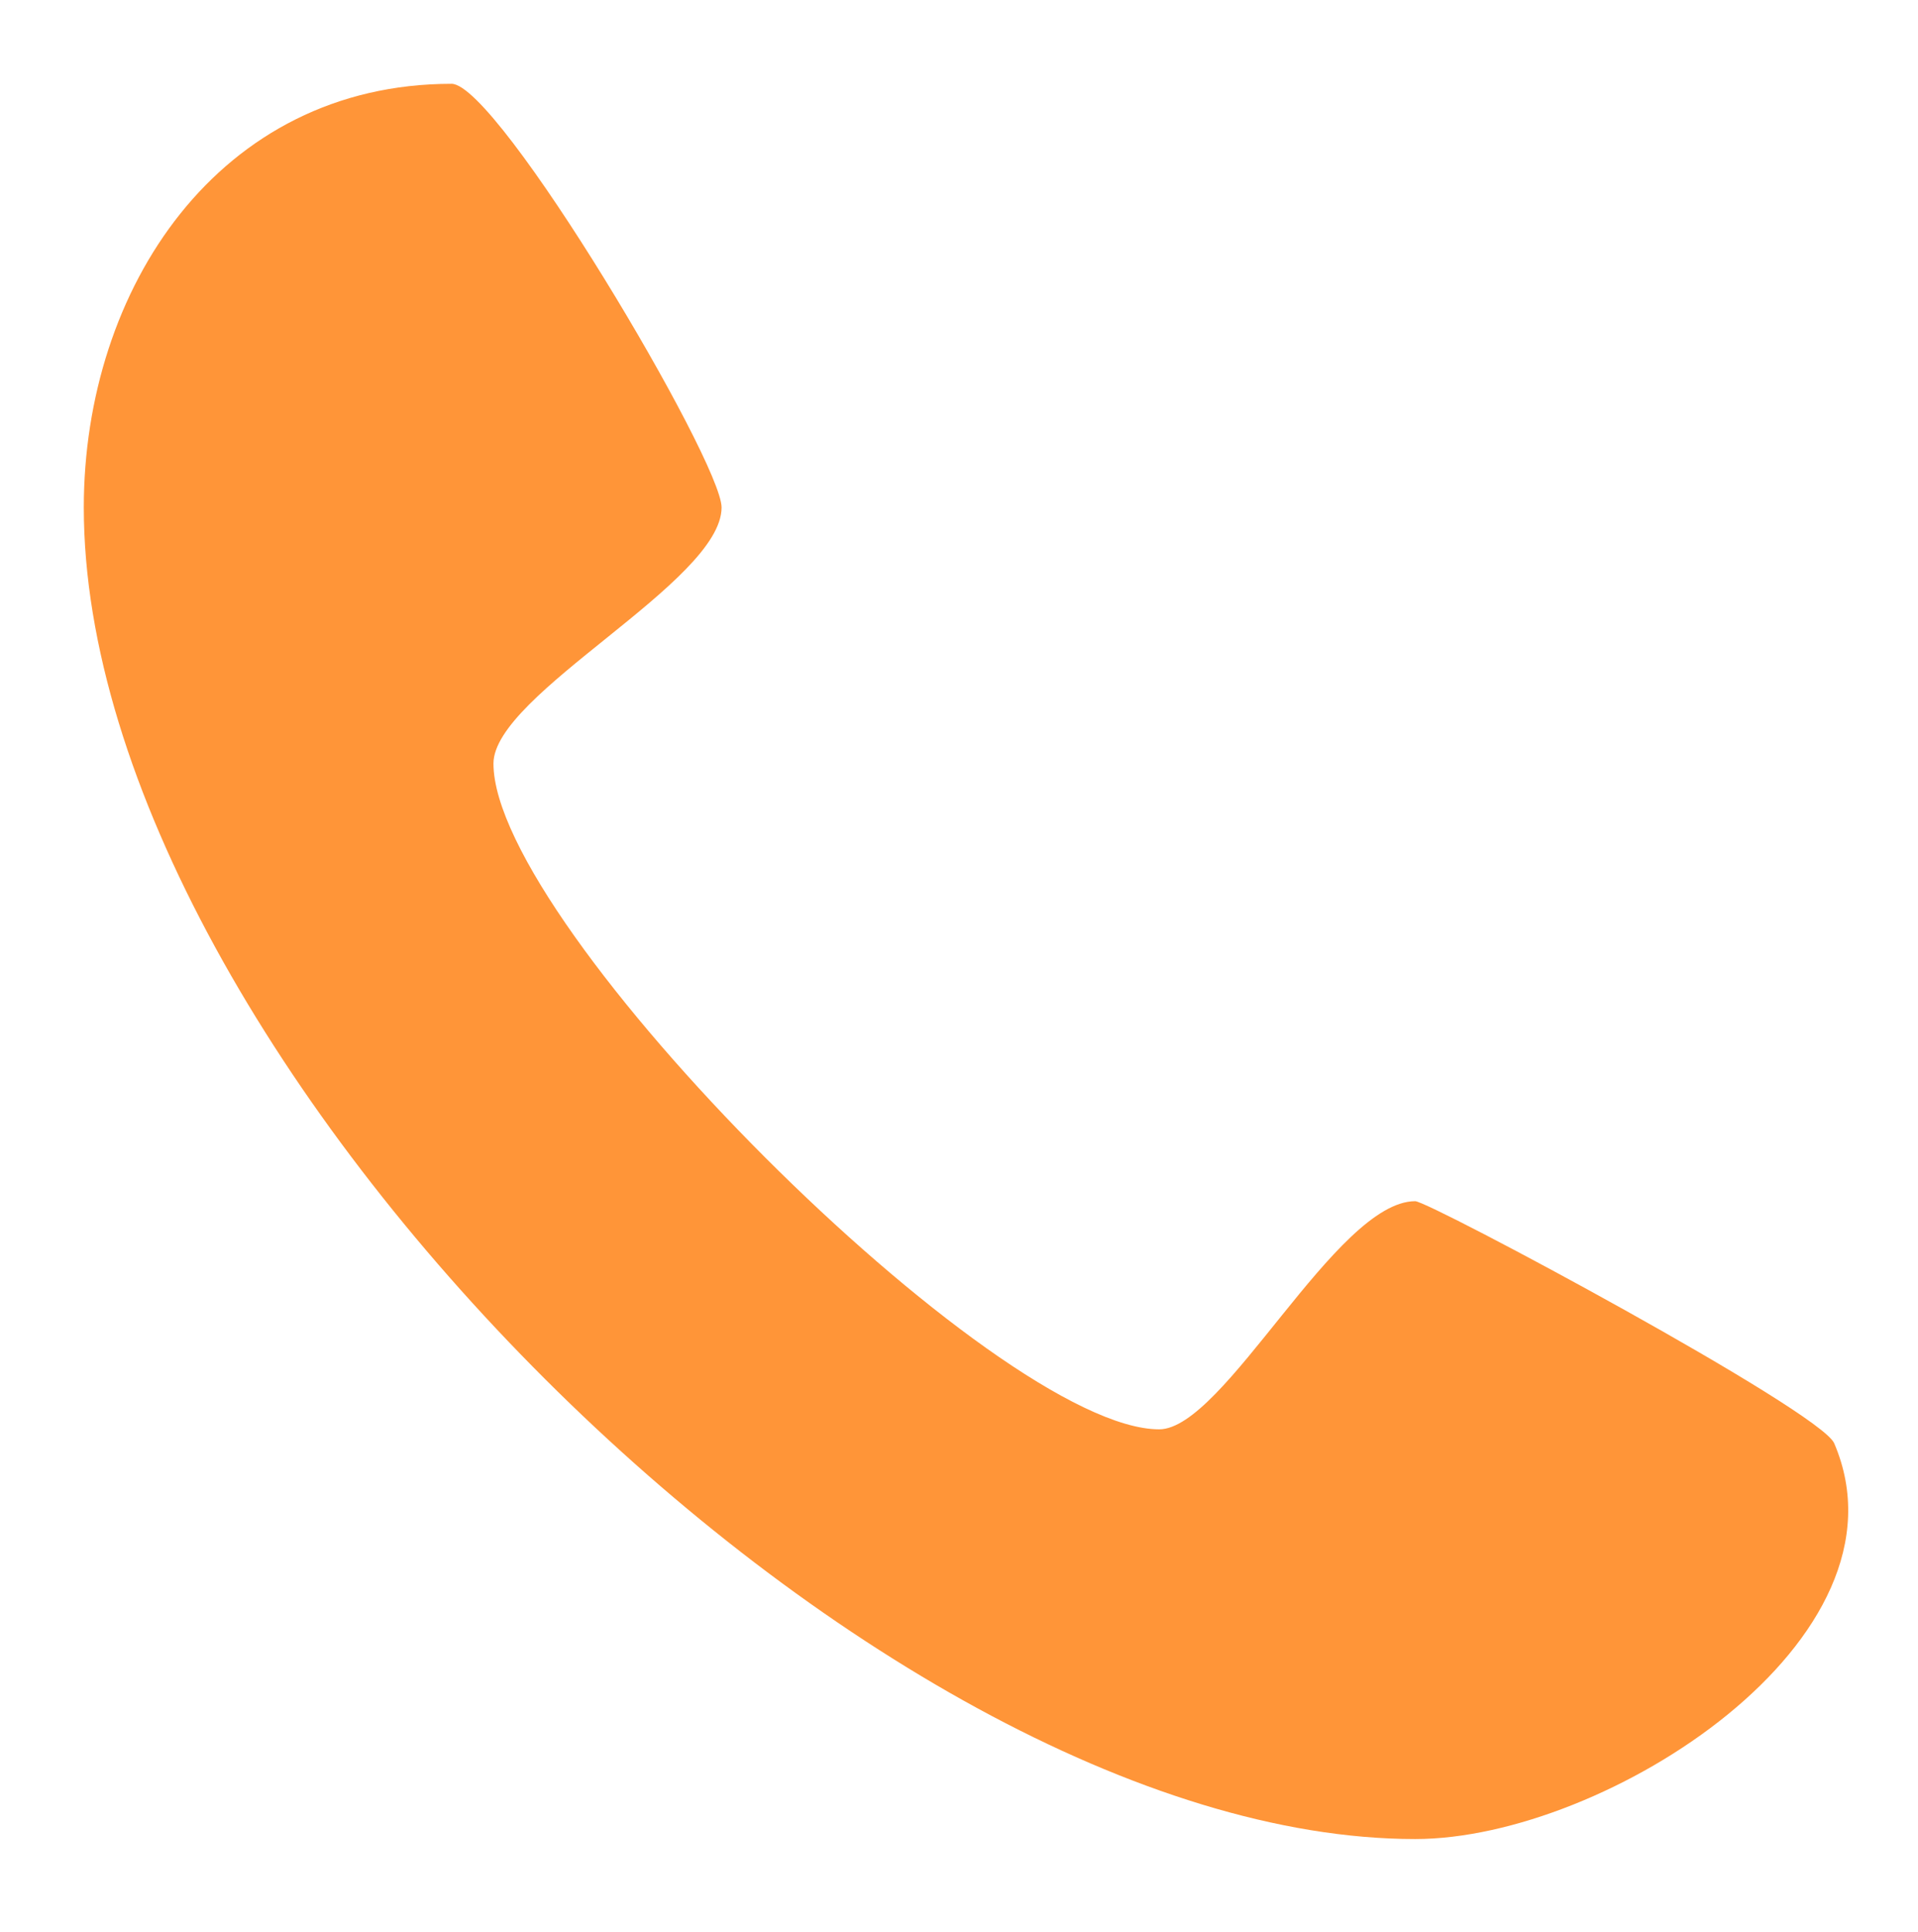 <?xml version="1.0" encoding="UTF-8"?> <!-- Generator: Adobe Illustrator 25.1.0, SVG Export Plug-In . SVG Version: 6.00 Build 0) --> <svg xmlns="http://www.w3.org/2000/svg" xmlns:xlink="http://www.w3.org/1999/xlink" version="1.1" id="Calque_2" x="0px" y="0px" viewBox="0 0 41.2 41.5" style="enable-background:new 0 0 41.2 41.5;" xml:space="preserve"> <style type="text/css"> .st0{fill-rule:evenodd;clip-rule:evenodd;fill:#FF9538;} </style> <g> <path class="st0" d="M30.4,39.5c-11.7,0-28.6-16.8-28.6-28.6c0-4.7,2.9-9.1,7.9-9.1c1,0,5.8,8.1,5.8,9.1c0,1.6-4.9,4-4.9,5.5 c0,3.5,10.8,14.3,14.3,14.3c1.4,0,3.8-4.9,5.5-4.9c0.3,0,8.7,4.5,9,5.2C41.2,35.2,34.5,39.5,30.4,39.5z"></path> </g> </svg> 